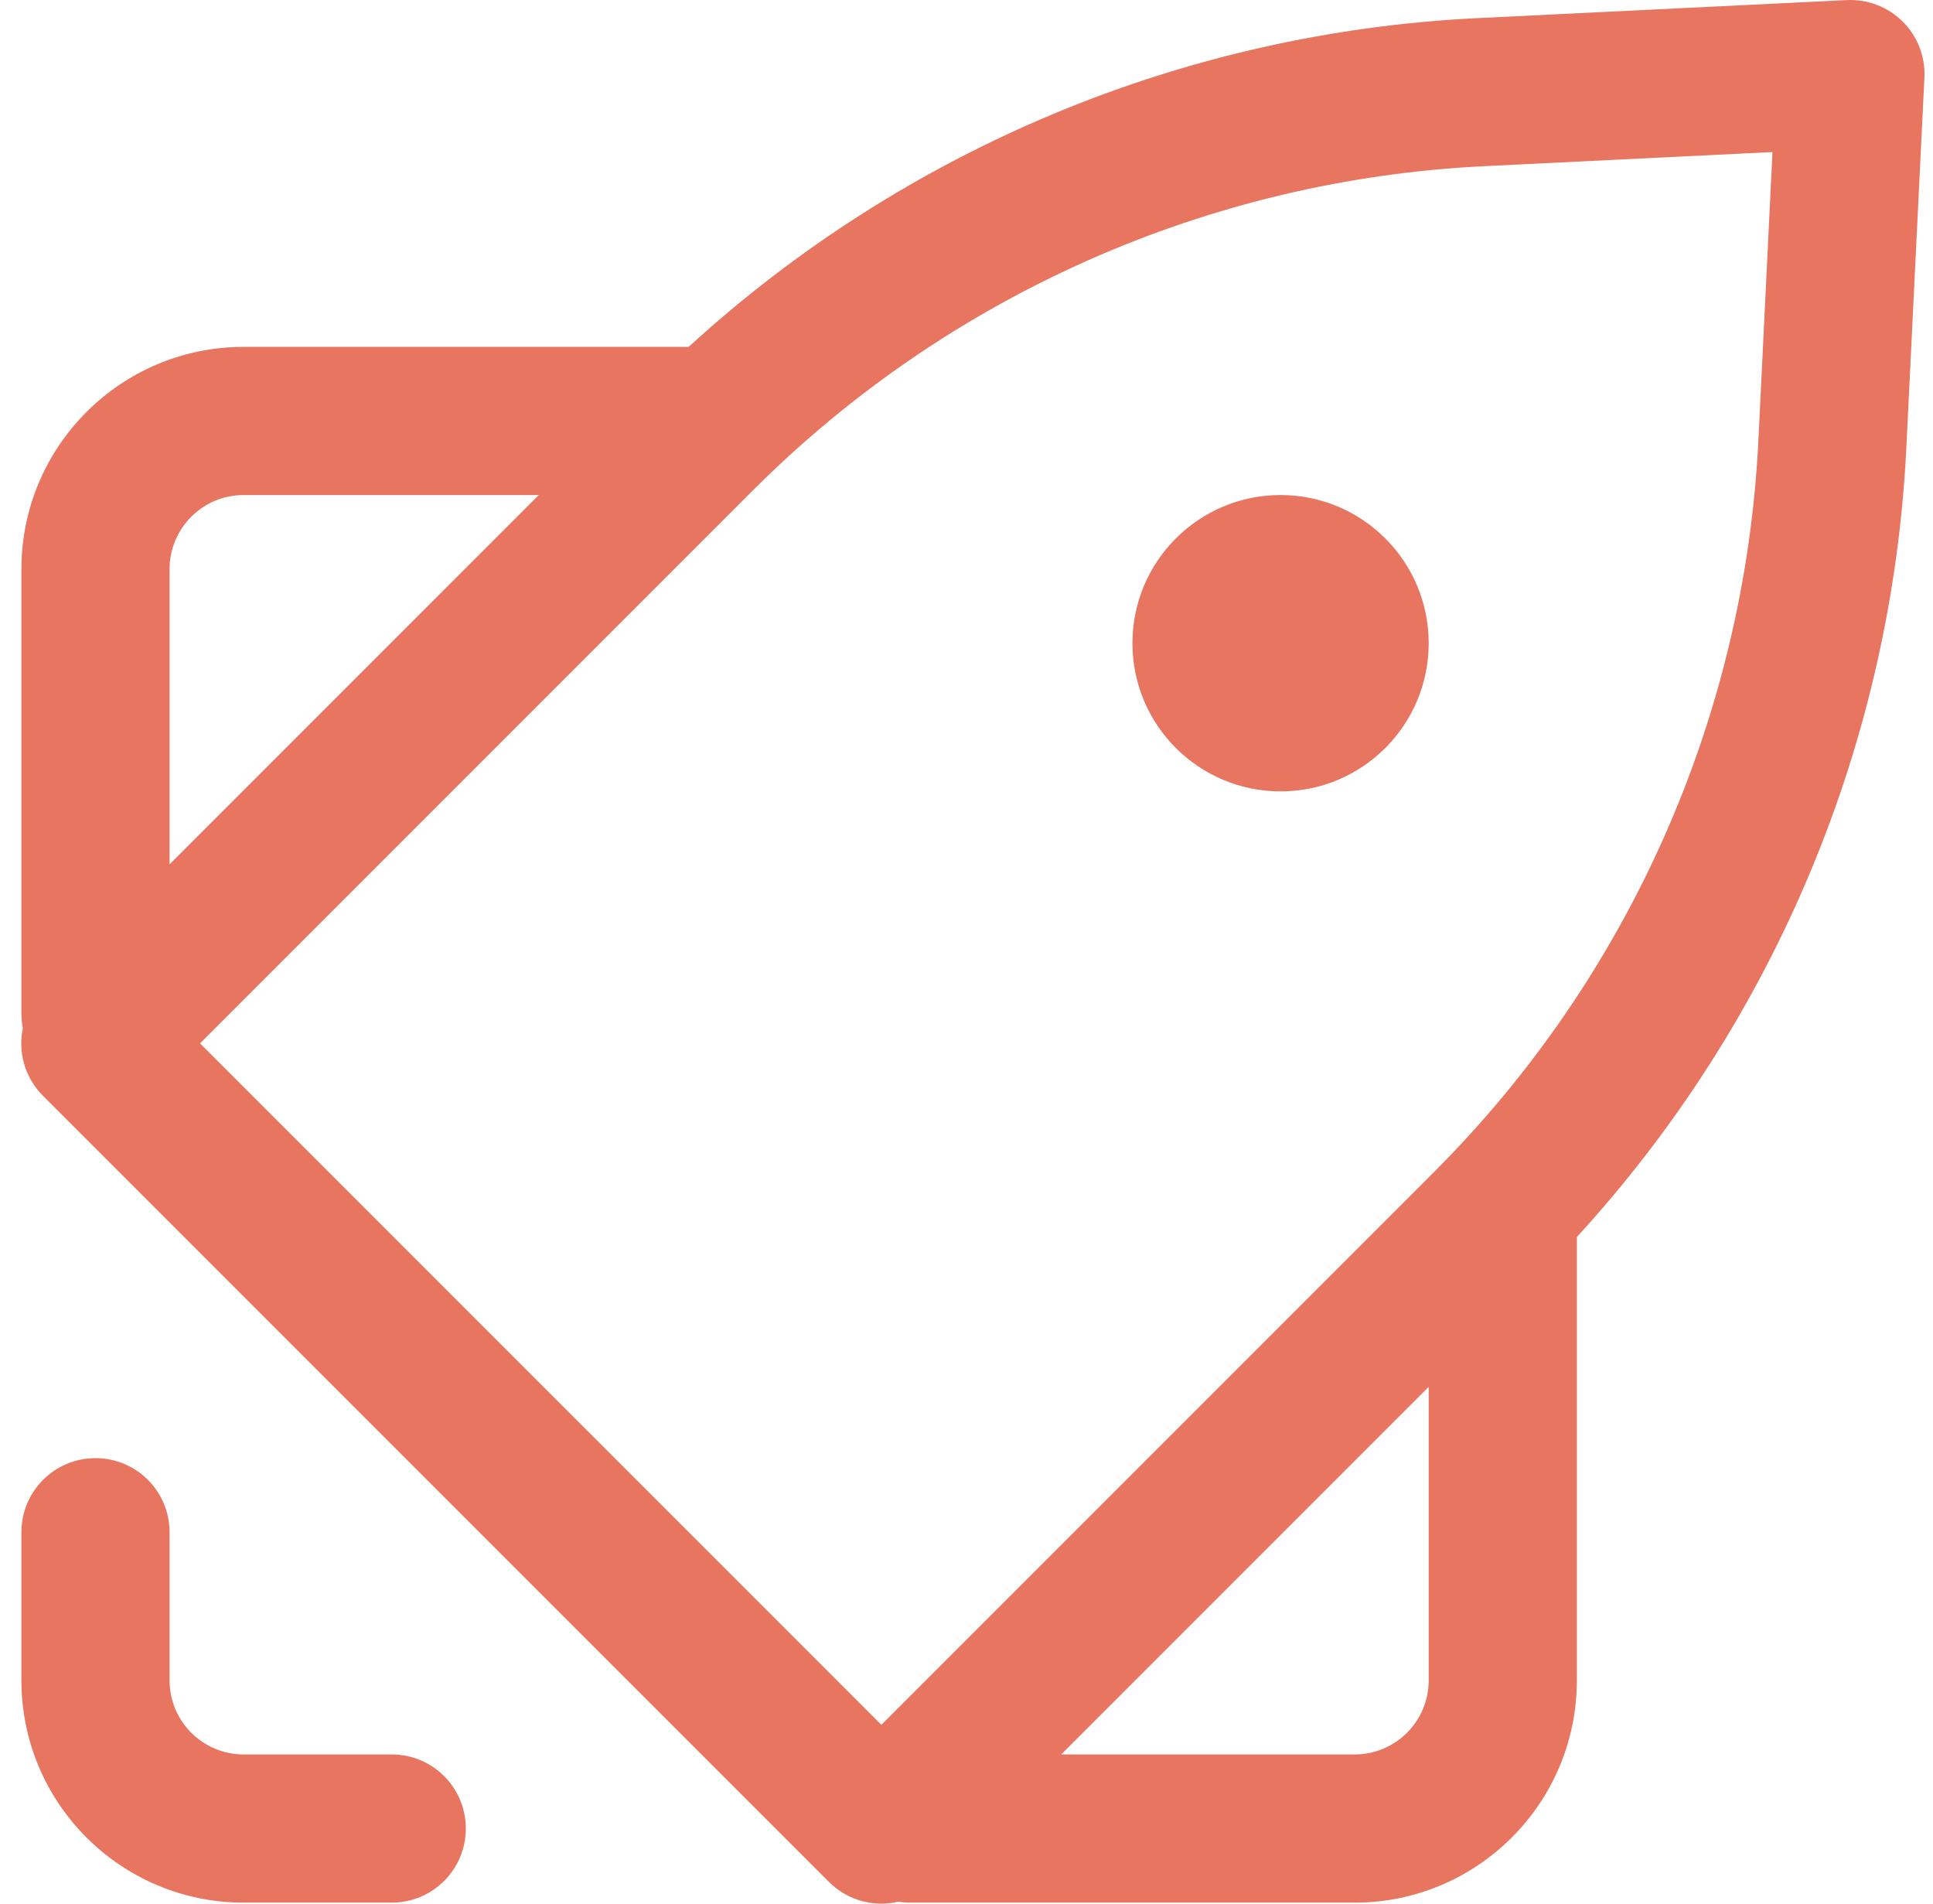 <svg width="65" height="64" viewBox="0 0 65 64" fill="none" xmlns="http://www.w3.org/2000/svg">
<path fill-rule="evenodd" clip-rule="evenodd" d="M64.711 2.612C64.746 1.91 64.482 1.226 63.985 0.729C63.488 0.233 62.804 -0.031 62.102 0.003L49.672 0.61C39.797 1.093 30.422 5.014 23.157 11.662L23.136 11.662H8.192C4.066 11.662 0.72 15.008 0.72 19.134V34.078C0.72 34.244 0.737 34.407 0.768 34.564C0.601 35.36 0.826 36.221 1.444 36.839L27.875 63.27C28.508 63.903 29.397 64.124 30.208 63.934C30.339 63.955 30.472 63.966 30.608 63.966H45.552C49.678 63.966 53.024 60.62 53.024 56.494V41.588C59.689 34.318 63.621 24.931 64.104 15.042L64.711 2.612ZM48.042 46.626L35.684 58.984H45.552C46.927 58.984 48.042 57.869 48.042 56.494V46.626ZM5.702 29.059L18.117 16.643H8.192C6.817 16.643 5.702 17.759 5.702 19.134V29.059ZM49.916 5.586L59.602 5.112L59.129 14.799C58.676 24.066 54.791 32.832 48.231 39.393L29.637 57.987L6.727 35.078L25.322 16.483C31.882 9.923 40.649 6.039 49.916 5.586ZM43.061 16.643C45.812 16.643 48.042 18.874 48.042 21.625C48.042 24.376 45.812 26.606 43.061 26.606C40.31 26.606 38.08 24.376 38.08 21.625C38.08 18.874 40.31 16.643 43.061 16.643ZM5.702 51.512C5.702 50.137 4.586 49.022 3.211 49.022C1.835 49.022 0.72 50.137 0.72 51.512V56.494C0.72 60.62 4.066 63.966 8.192 63.966H13.174C14.549 63.966 15.664 62.851 15.664 61.475C15.664 60.099 14.549 58.984 13.174 58.984H8.192C6.817 58.984 5.702 57.869 5.702 56.494V51.512Z" fill="#E77560"/>
</svg>
